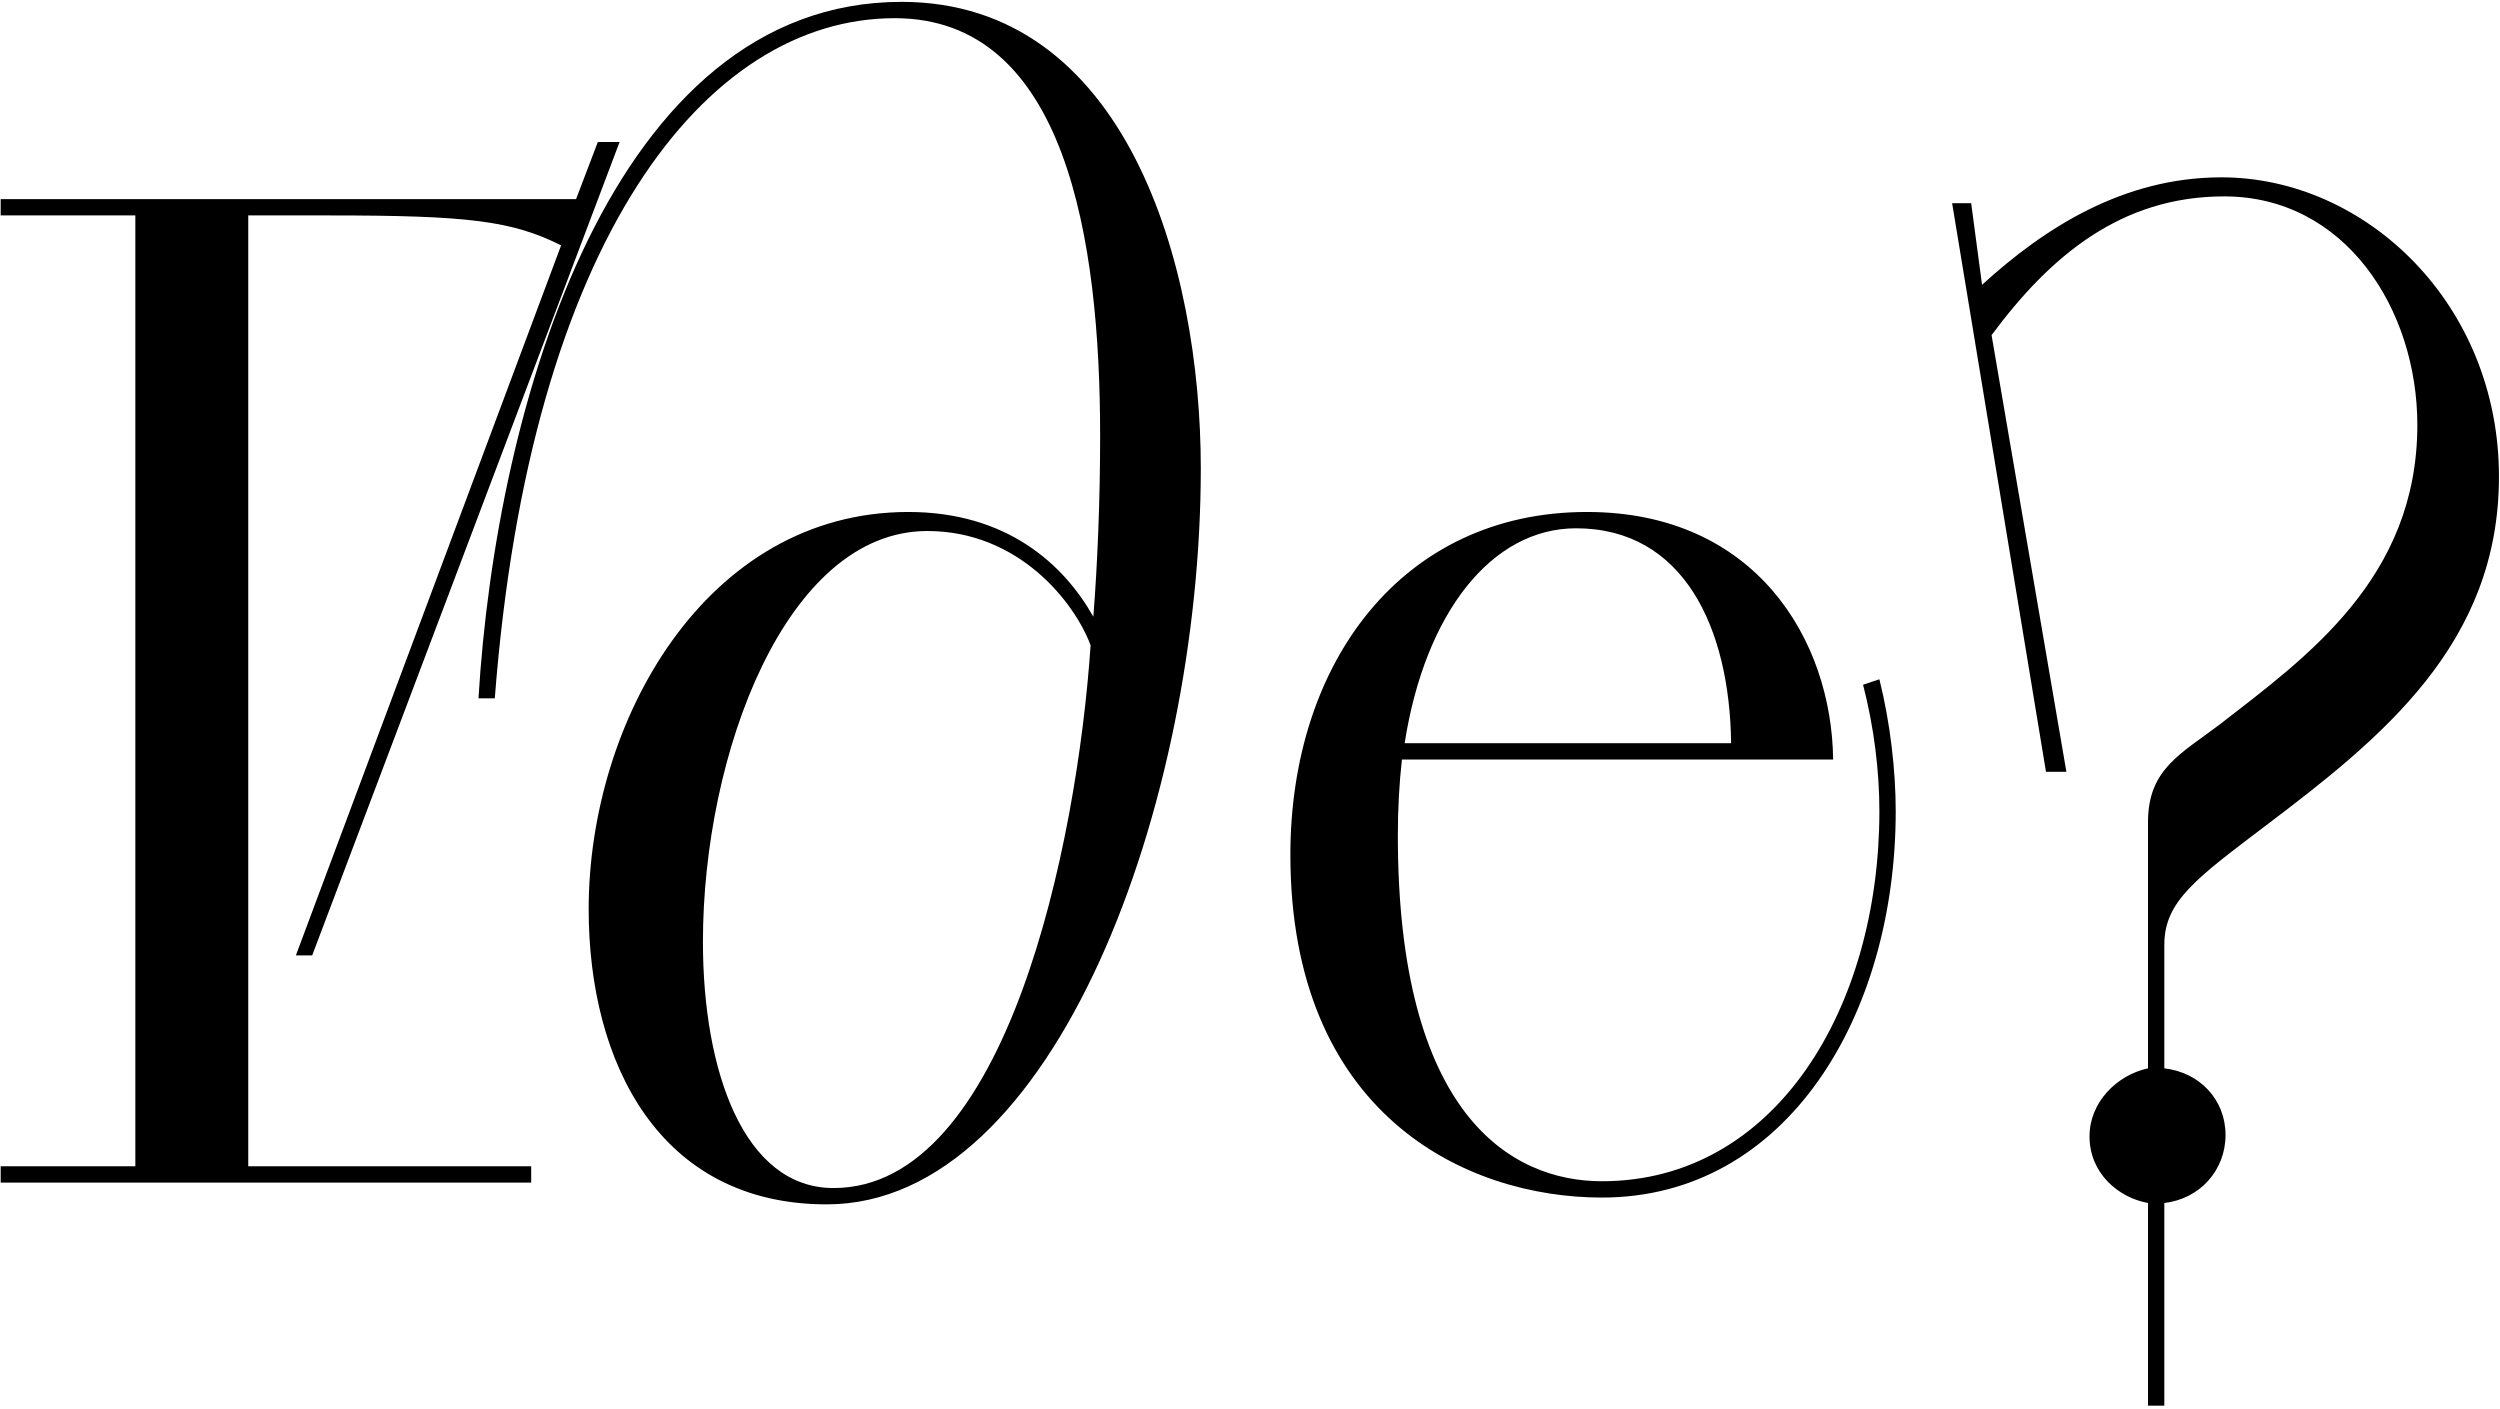 <?xml version="1.0" encoding="UTF-8"?> <svg xmlns="http://www.w3.org/2000/svg" width="408" height="230" viewBox="0 0 408 230" fill="none"><path d="M0.11 190.336H22.088V35.158H0.11V32.494H94.016L97.568 23.17H101.12L50.948 155.926H48.284L91.574 40.042C83.582 36.046 76.478 35.158 53.834 35.158H40.514V190.336H86.69V193H0.11V190.336ZM80.751 113.968H78.088C80.974 66.016 99.844 0.304 147.13 0.304C183.76 0.304 195.97 43.15 195.97 76.45C195.97 130.84 172.216 196.552 134.92 196.552C107.614 196.552 96.07 173.464 96.07 148.378C96.07 117.742 115.162 83.554 148.24 83.554C164.224 83.554 173.548 91.99 178.432 100.648C179.098 92.212 179.542 81.778 179.542 71.122C179.542 39.154 173.992 2.968 146.02 2.968C115.162 2.968 86.523 38.932 80.751 113.968ZM136.03 193.888C164.224 193.888 175.768 137.944 177.988 105.31C175.324 98.206 166.222 86.662 151.348 86.662C128.26 86.662 114.718 123.07 114.718 153.706C114.718 174.796 121.378 193.888 136.03 193.888ZM299.168 123.958H228.794C228.35 127.954 228.128 131.95 228.128 136.39C228.128 181.9 246.554 192.778 261.428 192.778C289.844 192.778 306.716 164.362 306.716 132.394C306.716 125.734 305.828 118.63 304.052 111.748L306.716 110.86C308.492 117.964 309.38 125.734 309.38 132.394C309.38 165.694 291.62 195.442 261.428 195.442C239.006 195.442 210.59 181.678 210.59 139.498C210.59 108.196 228.794 83.554 258.986 83.554C286.514 83.554 298.946 104.422 299.168 123.958ZM257.21 86.218C243.446 86.218 232.568 99.982 229.238 121.294H282.518C282.296 102.424 274.748 86.218 257.21 86.218ZM350.554 229.408V196.33C345.67 195.442 341.008 191.446 341.008 185.452C341.008 179.902 345.448 175.462 350.554 174.352V134.17C350.554 125.512 355.882 123.07 362.32 118.186C376.306 107.308 394.51 94.432 394.51 69.346C394.51 50.476 382.744 32.05 362.986 32.05C346.114 32.05 334.57 41.818 325.024 54.694L337.234 125.956H333.904L318.586 33.16H321.694L323.47 46.48C333.682 37.156 346.558 28.942 362.542 28.942C386.074 28.942 407.83 49.588 407.83 77.782C407.83 105.088 388.738 120.406 369.646 134.836C358.546 143.272 353.218 147.046 353.218 154.15V174.352C358.99 175.018 363.208 179.458 363.208 185.23C363.208 191.002 358.99 195.664 353.218 196.33V229.408H350.554Z" fill="black"></path></svg> 